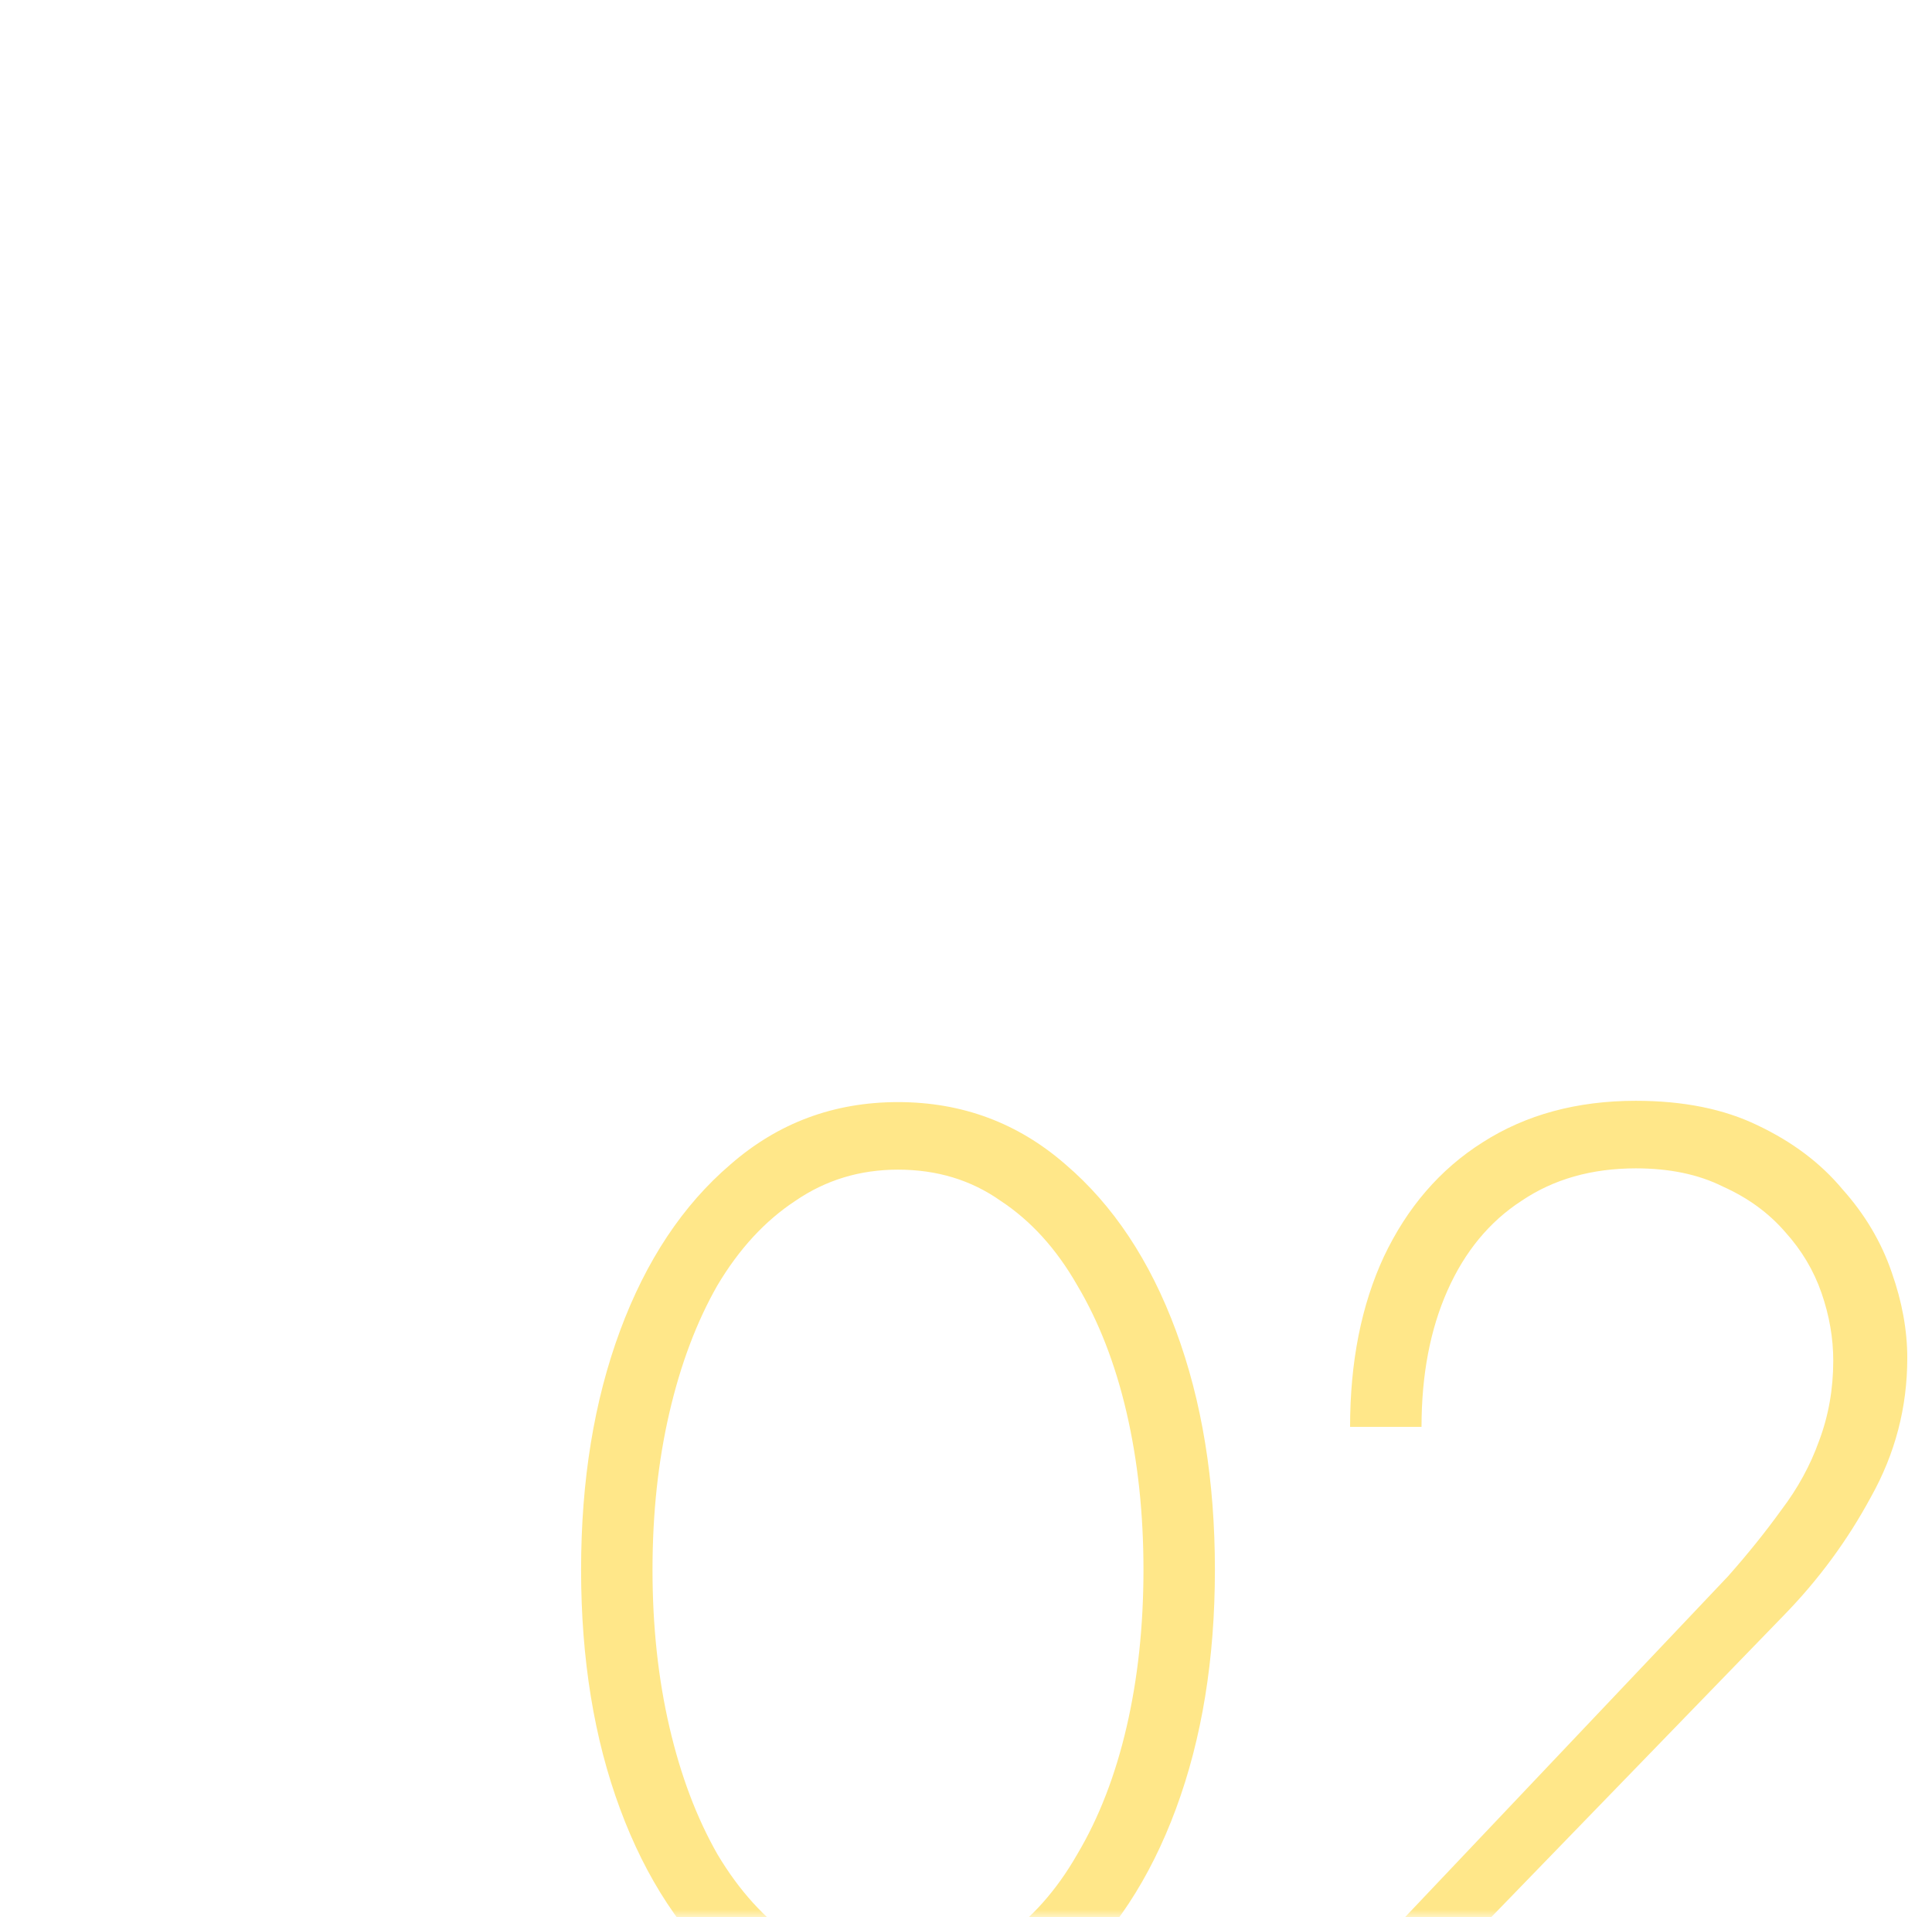 <?xml version="1.0" encoding="UTF-8"?> <svg xmlns="http://www.w3.org/2000/svg" width="126" height="125" viewBox="0 0 126 125" fill="none"><mask id="mask0_123_5" style="mask-type:alpha" maskUnits="userSpaceOnUse" x="0" y="0" width="126" height="125"><rect x="0.5" y="0.5" width="125" height="124" rx="9.5" fill="#1C1C1C" stroke="#FFE789"></rect></mask><g mask="url(#mask0_123_5)"><path d="M42.555 102.353C42.555 106.024 42.922 109.44 43.657 112.602C44.391 115.765 45.435 118.532 46.791 120.904C48.202 123.275 49.897 125.139 51.873 126.494C53.849 127.793 56.08 128.442 58.565 128.442C61.106 128.442 63.337 127.793 65.257 126.494C67.233 125.139 68.899 123.275 70.254 120.904C71.666 118.532 72.739 115.765 73.473 112.602C74.207 109.44 74.574 106.024 74.574 102.353C74.574 98.682 74.207 95.266 73.473 92.103C72.739 88.941 71.666 86.174 70.254 83.802C68.899 81.431 67.233 79.595 65.257 78.296C63.337 76.941 61.106 76.263 58.565 76.263C56.08 76.263 53.849 76.941 51.873 78.296C49.897 79.595 48.202 81.431 46.791 83.802C45.435 86.174 44.391 88.941 43.657 92.103C42.922 95.266 42.555 98.682 42.555 102.353ZM37.897 102.353C37.897 96.537 38.743 91.341 40.438 86.767C42.132 82.193 44.532 78.579 47.638 75.925C50.743 73.214 54.386 71.859 58.565 71.859C62.743 71.859 66.386 73.214 69.492 75.925C72.598 78.579 74.998 82.193 76.692 86.767C78.386 91.341 79.233 96.537 79.233 102.353C79.233 108.169 78.386 113.365 76.692 117.939C74.998 122.513 72.598 126.155 69.492 128.866C66.386 131.52 62.743 132.847 58.565 132.847C54.386 132.847 50.743 131.52 47.638 128.866C44.532 126.155 42.132 122.513 40.438 117.939C38.743 113.365 37.897 108.169 37.897 102.353ZM85 132L112.698 102.776C113.997 101.308 115.155 99.868 116.171 98.457C117.244 97.045 118.063 95.548 118.628 93.967C119.249 92.329 119.56 90.579 119.56 88.715C119.56 87.247 119.305 85.779 118.797 84.311C118.289 82.842 117.498 81.515 116.425 80.329C115.353 79.087 113.997 78.099 112.36 77.365C110.778 76.574 108.887 76.179 106.684 76.179C103.804 76.179 101.32 76.885 99.23 78.296C97.141 79.652 95.531 81.6 94.402 84.141C93.272 86.682 92.708 89.647 92.708 93.035H88.049C88.049 88.8 88.783 85.101 90.251 81.939C91.776 78.72 93.922 76.235 96.689 74.485C99.513 72.678 102.844 71.774 106.684 71.774C109.79 71.774 112.444 72.311 114.647 73.383C116.905 74.457 118.741 75.84 120.153 77.534C121.621 79.172 122.694 80.979 123.371 82.955C124.049 84.875 124.388 86.739 124.388 88.546C124.388 91.765 123.597 94.786 122.016 97.609C120.491 100.433 118.6 103.002 116.341 105.318L94.741 127.595H125.489V132H85Z" fill="#FFE789"></path></g></svg> 